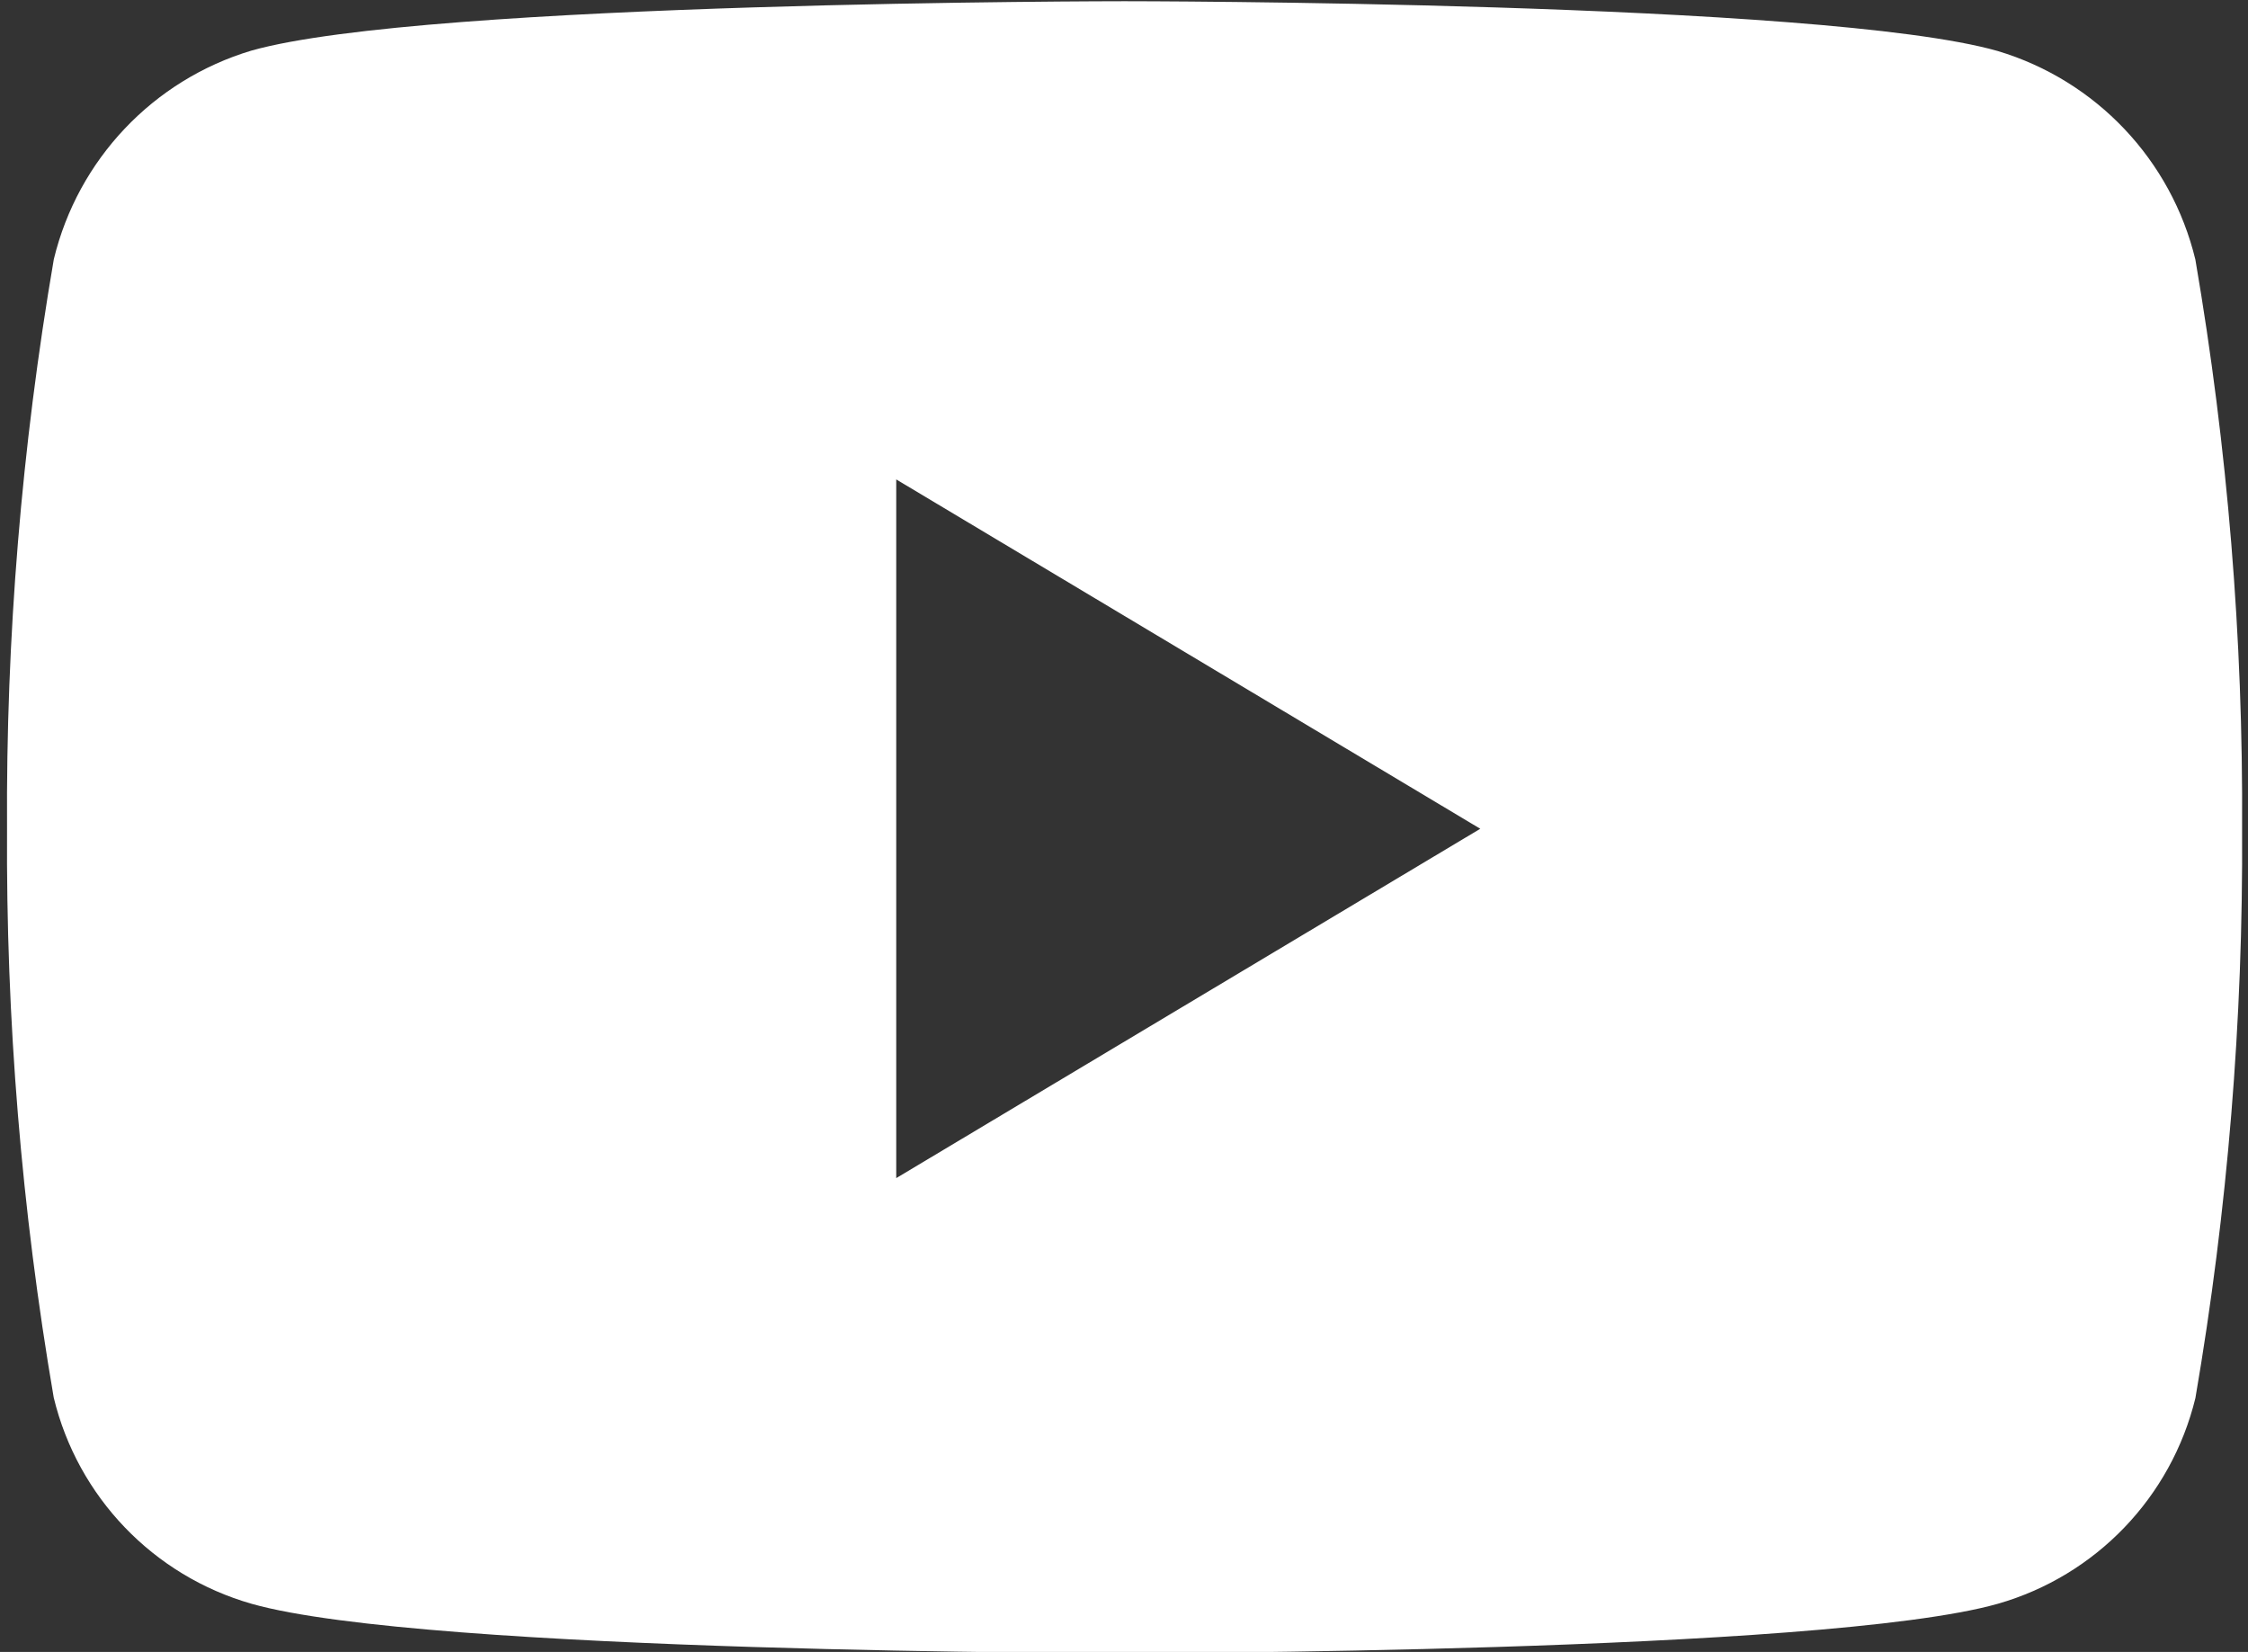<?xml version="1.0" encoding="UTF-8"?>
<svg xmlns="http://www.w3.org/2000/svg" id="Ebene_1" viewBox="0 0 258.58 190">
  <rect x="0" y="0" width="258.58" height="190" fill="#333333" stroke="none"/>
  <defs>
    <style>.cls-1{fill:#fff;}</style>
  </defs>
  <path id="Icon_awesome-youtube" class="cls-1" d="m252.53,29.87c-2.77-11.47-11.42-20.61-22.73-24C209.76.14,129.35.14,129.35.14c0,0-80.38,0-100.43,5.68-11.31,3.39-19.96,12.53-22.73,24C2.48,51.44.68,73.35.81,95.28c-.13,21.94,1.66,43.84,5.37,65.46,2.76,11.43,11.46,20.49,22.76,23.72,20,5.68,100.43,5.68,100.43,5.68,0,0,80.38,0,100.43-5.68,11.28-3.23,19.95-12.26,22.73-23.66,3.71-21.62,5.5-43.53,5.37-65.46.13-21.94-1.66-43.84-5.37-65.46h0Zm-149.44,105.64V55.14l67.18,40.18-67.18,40.18h0Z"></path>
</svg>
